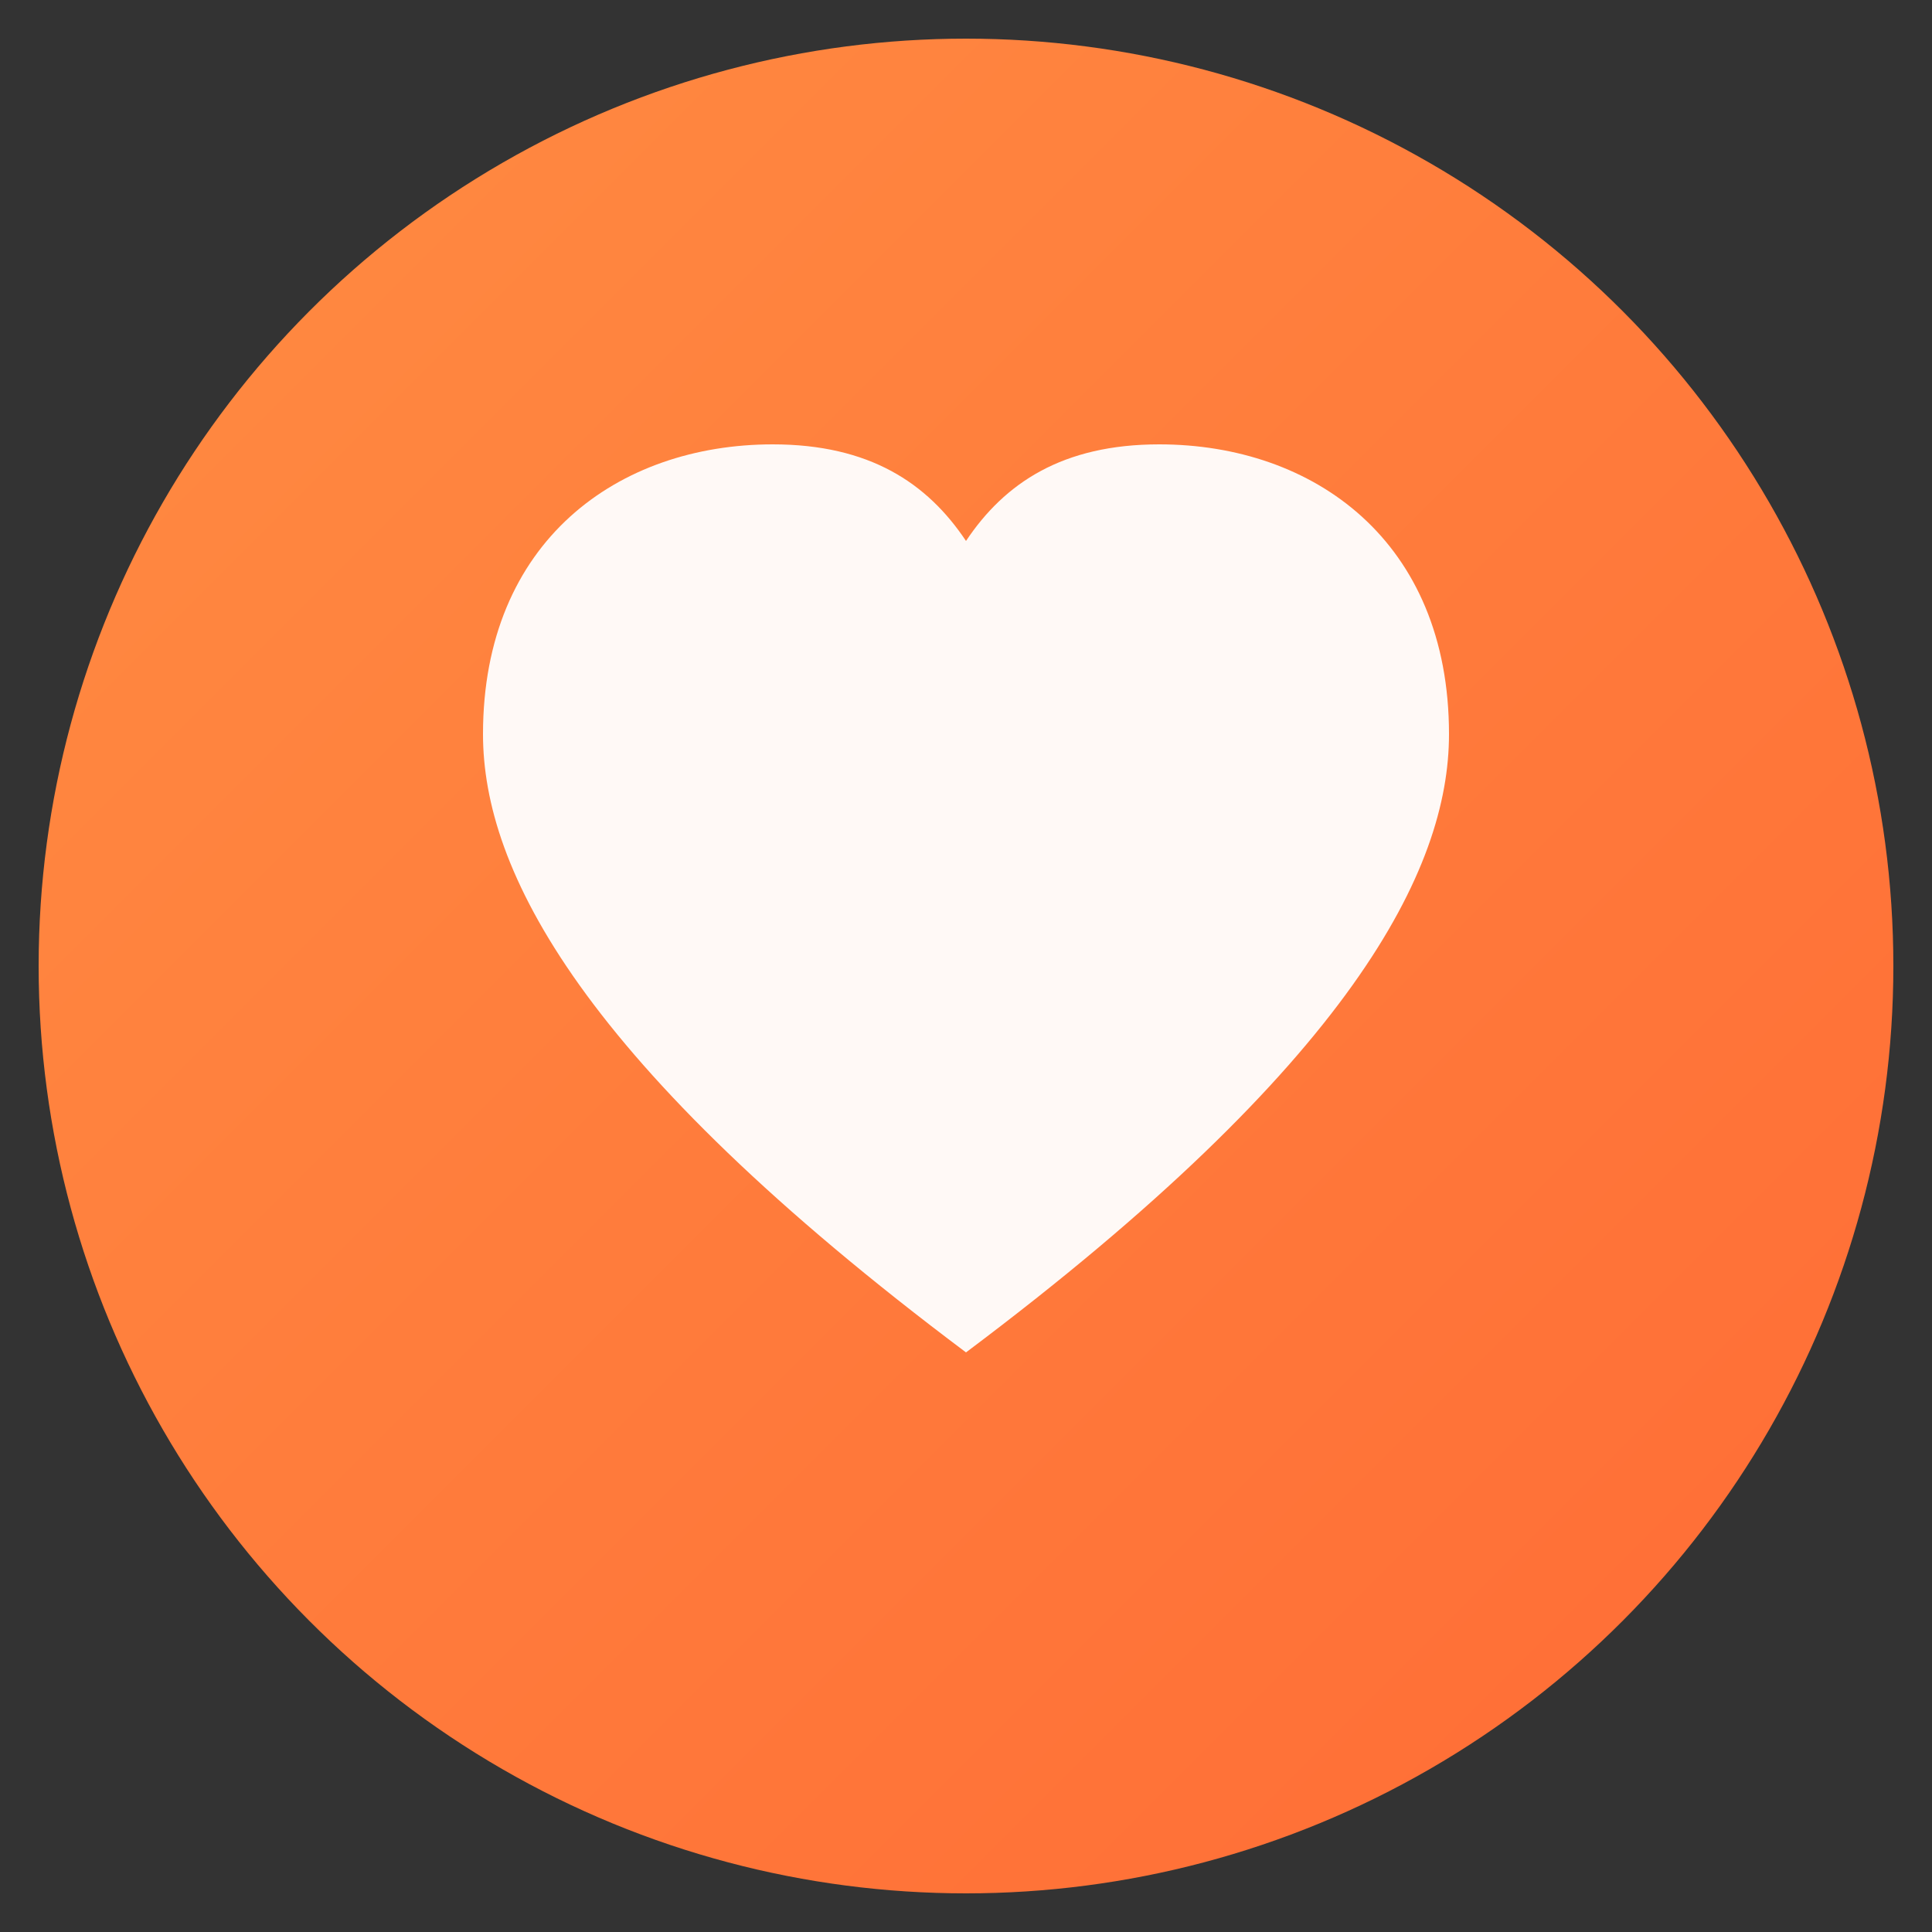 <svg xmlns="http://www.w3.org/2000/svg" viewBox="0 0 100 100">
  <rect x="0" y="0" width="100" height="100" fill="#333333" stroke="none"/>
  <defs>
    <linearGradient id="orangeGradient" x1="0%" y1="0%" x2="100%" y2="100%">
      <stop offset="0%" style="stop-color:#ff8c42;stop-opacity:1" />
      <stop offset="100%" style="stop-color:#ff6b35;stop-opacity:1" />
    </linearGradient>
  </defs>
  
  <!-- Background circle -->
  <circle cx="50" cy="50" r="48" fill="url(#orangeGradient)"/>
  
  <!-- Heart shape representing care -->
  <path d="M50 70 C30 55, 25 45, 25 38 C25 28, 32 23, 40 23 C45 23, 48 25, 50 28 C52 25, 55 23, 60 23 C68 23, 75 28, 75 38 C75 45, 70 55, 50 70 Z" 
        fill="white" opacity="0.95"/>
</svg>

